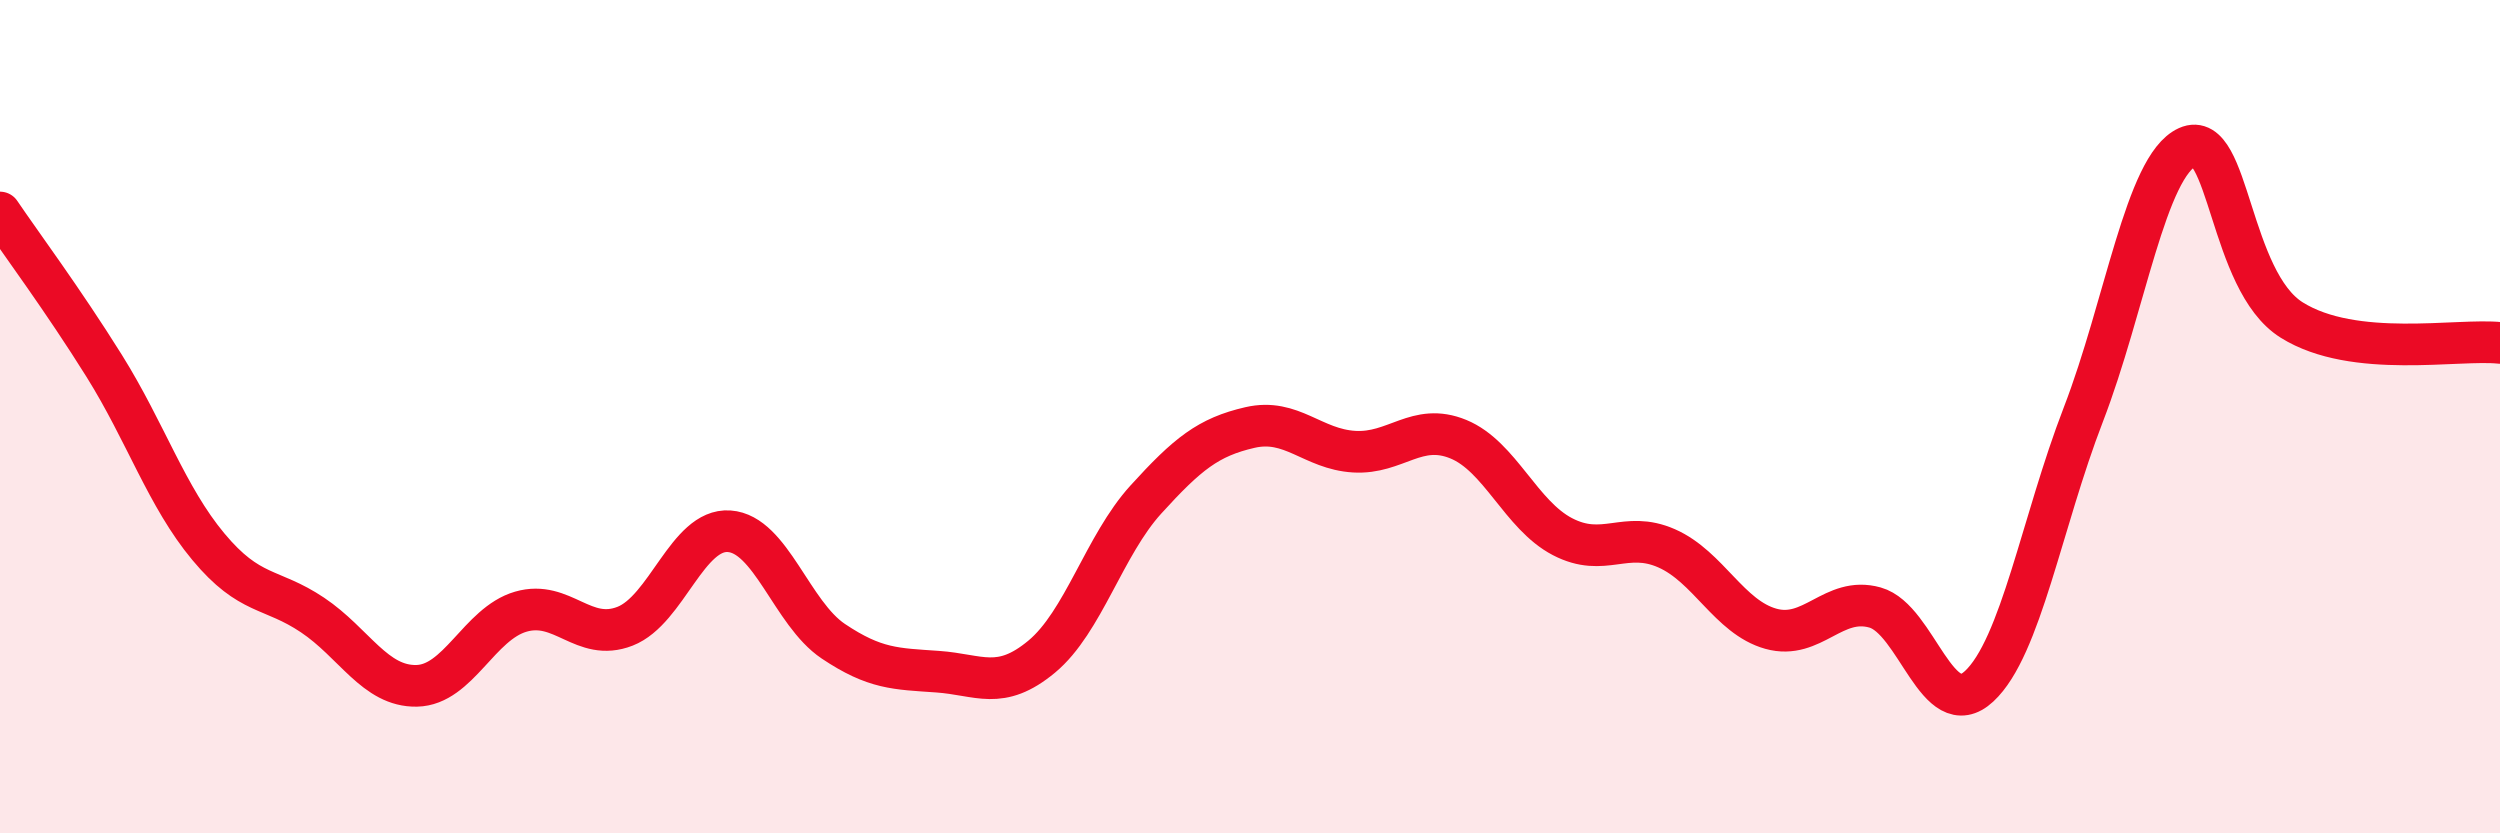 
    <svg width="60" height="20" viewBox="0 0 60 20" xmlns="http://www.w3.org/2000/svg">
      <path
        d="M 0,5.1 C 0.5,5.84 1.5,7.18 2.5,8.78 C 3.5,10.38 4,11.92 5,13.12 C 6,14.32 6.5,14.09 7.5,14.76 C 8.5,15.43 9,16.48 10,16.46 C 11,16.44 11.5,14.97 12.5,14.68 C 13.5,14.39 14,15.42 15,15.03 C 16,14.64 16.5,12.68 17.5,12.75 C 18.5,12.82 19,14.72 20,15.39 C 21,16.06 21.5,16.05 22.5,16.12 C 23.5,16.19 24,16.59 25,15.76 C 26,14.93 26.5,13.09 27.5,11.99 C 28.5,10.89 29,10.49 30,10.26 C 31,10.03 31.5,10.78 32.5,10.84 C 33.5,10.9 34,10.13 35,10.54 C 36,10.95 36.5,12.36 37.5,12.88 C 38.5,13.4 39,12.72 40,13.16 C 41,13.6 41.5,14.81 42.5,15.09 C 43.5,15.37 44,14.3 45,14.58 C 46,14.86 46.5,17.4 47.5,16.47 C 48.5,15.54 49,12.54 50,9.95 C 51,7.36 51.5,3.98 52.5,3.53 C 53.5,3.08 53.5,6.74 55,7.68 C 56.5,8.62 59,8.12 60,8.23L60 20L0 20Z"
        fill="#EB0A25"
        opacity="0.1"
        stroke-linecap="round"
        stroke-linejoin="round"
      />
      <path
        d="M 0,5.1 C 0.5,5.84 1.5,7.18 2.5,8.78 C 3.5,10.38 4,11.92 5,13.12 C 6,14.32 6.5,14.09 7.5,14.76 C 8.5,15.43 9,16.48 10,16.46 C 11,16.44 11.5,14.97 12.5,14.68 C 13.5,14.39 14,15.42 15,15.03 C 16,14.64 16.5,12.68 17.5,12.75 C 18.5,12.82 19,14.72 20,15.39 C 21,16.06 21.5,16.05 22.5,16.12 C 23.5,16.19 24,16.59 25,15.76 C 26,14.93 26.5,13.09 27.5,11.99 C 28.5,10.89 29,10.49 30,10.26 C 31,10.03 31.5,10.78 32.5,10.84 C 33.5,10.9 34,10.13 35,10.54 C 36,10.95 36.5,12.36 37.5,12.88 C 38.5,13.4 39,12.72 40,13.16 C 41,13.6 41.5,14.81 42.5,15.09 C 43.5,15.37 44,14.3 45,14.58 C 46,14.86 46.5,17.4 47.5,16.47 C 48.5,15.54 49,12.54 50,9.95 C 51,7.36 51.5,3.98 52.5,3.53 C 53.5,3.08 53.5,6.74 55,7.68 C 56.5,8.62 59,8.12 60,8.23"
        stroke="#EB0A25"
        stroke-width="1"
        fill="none"
        stroke-linecap="round"
        stroke-linejoin="round"
      />
    </svg>
  